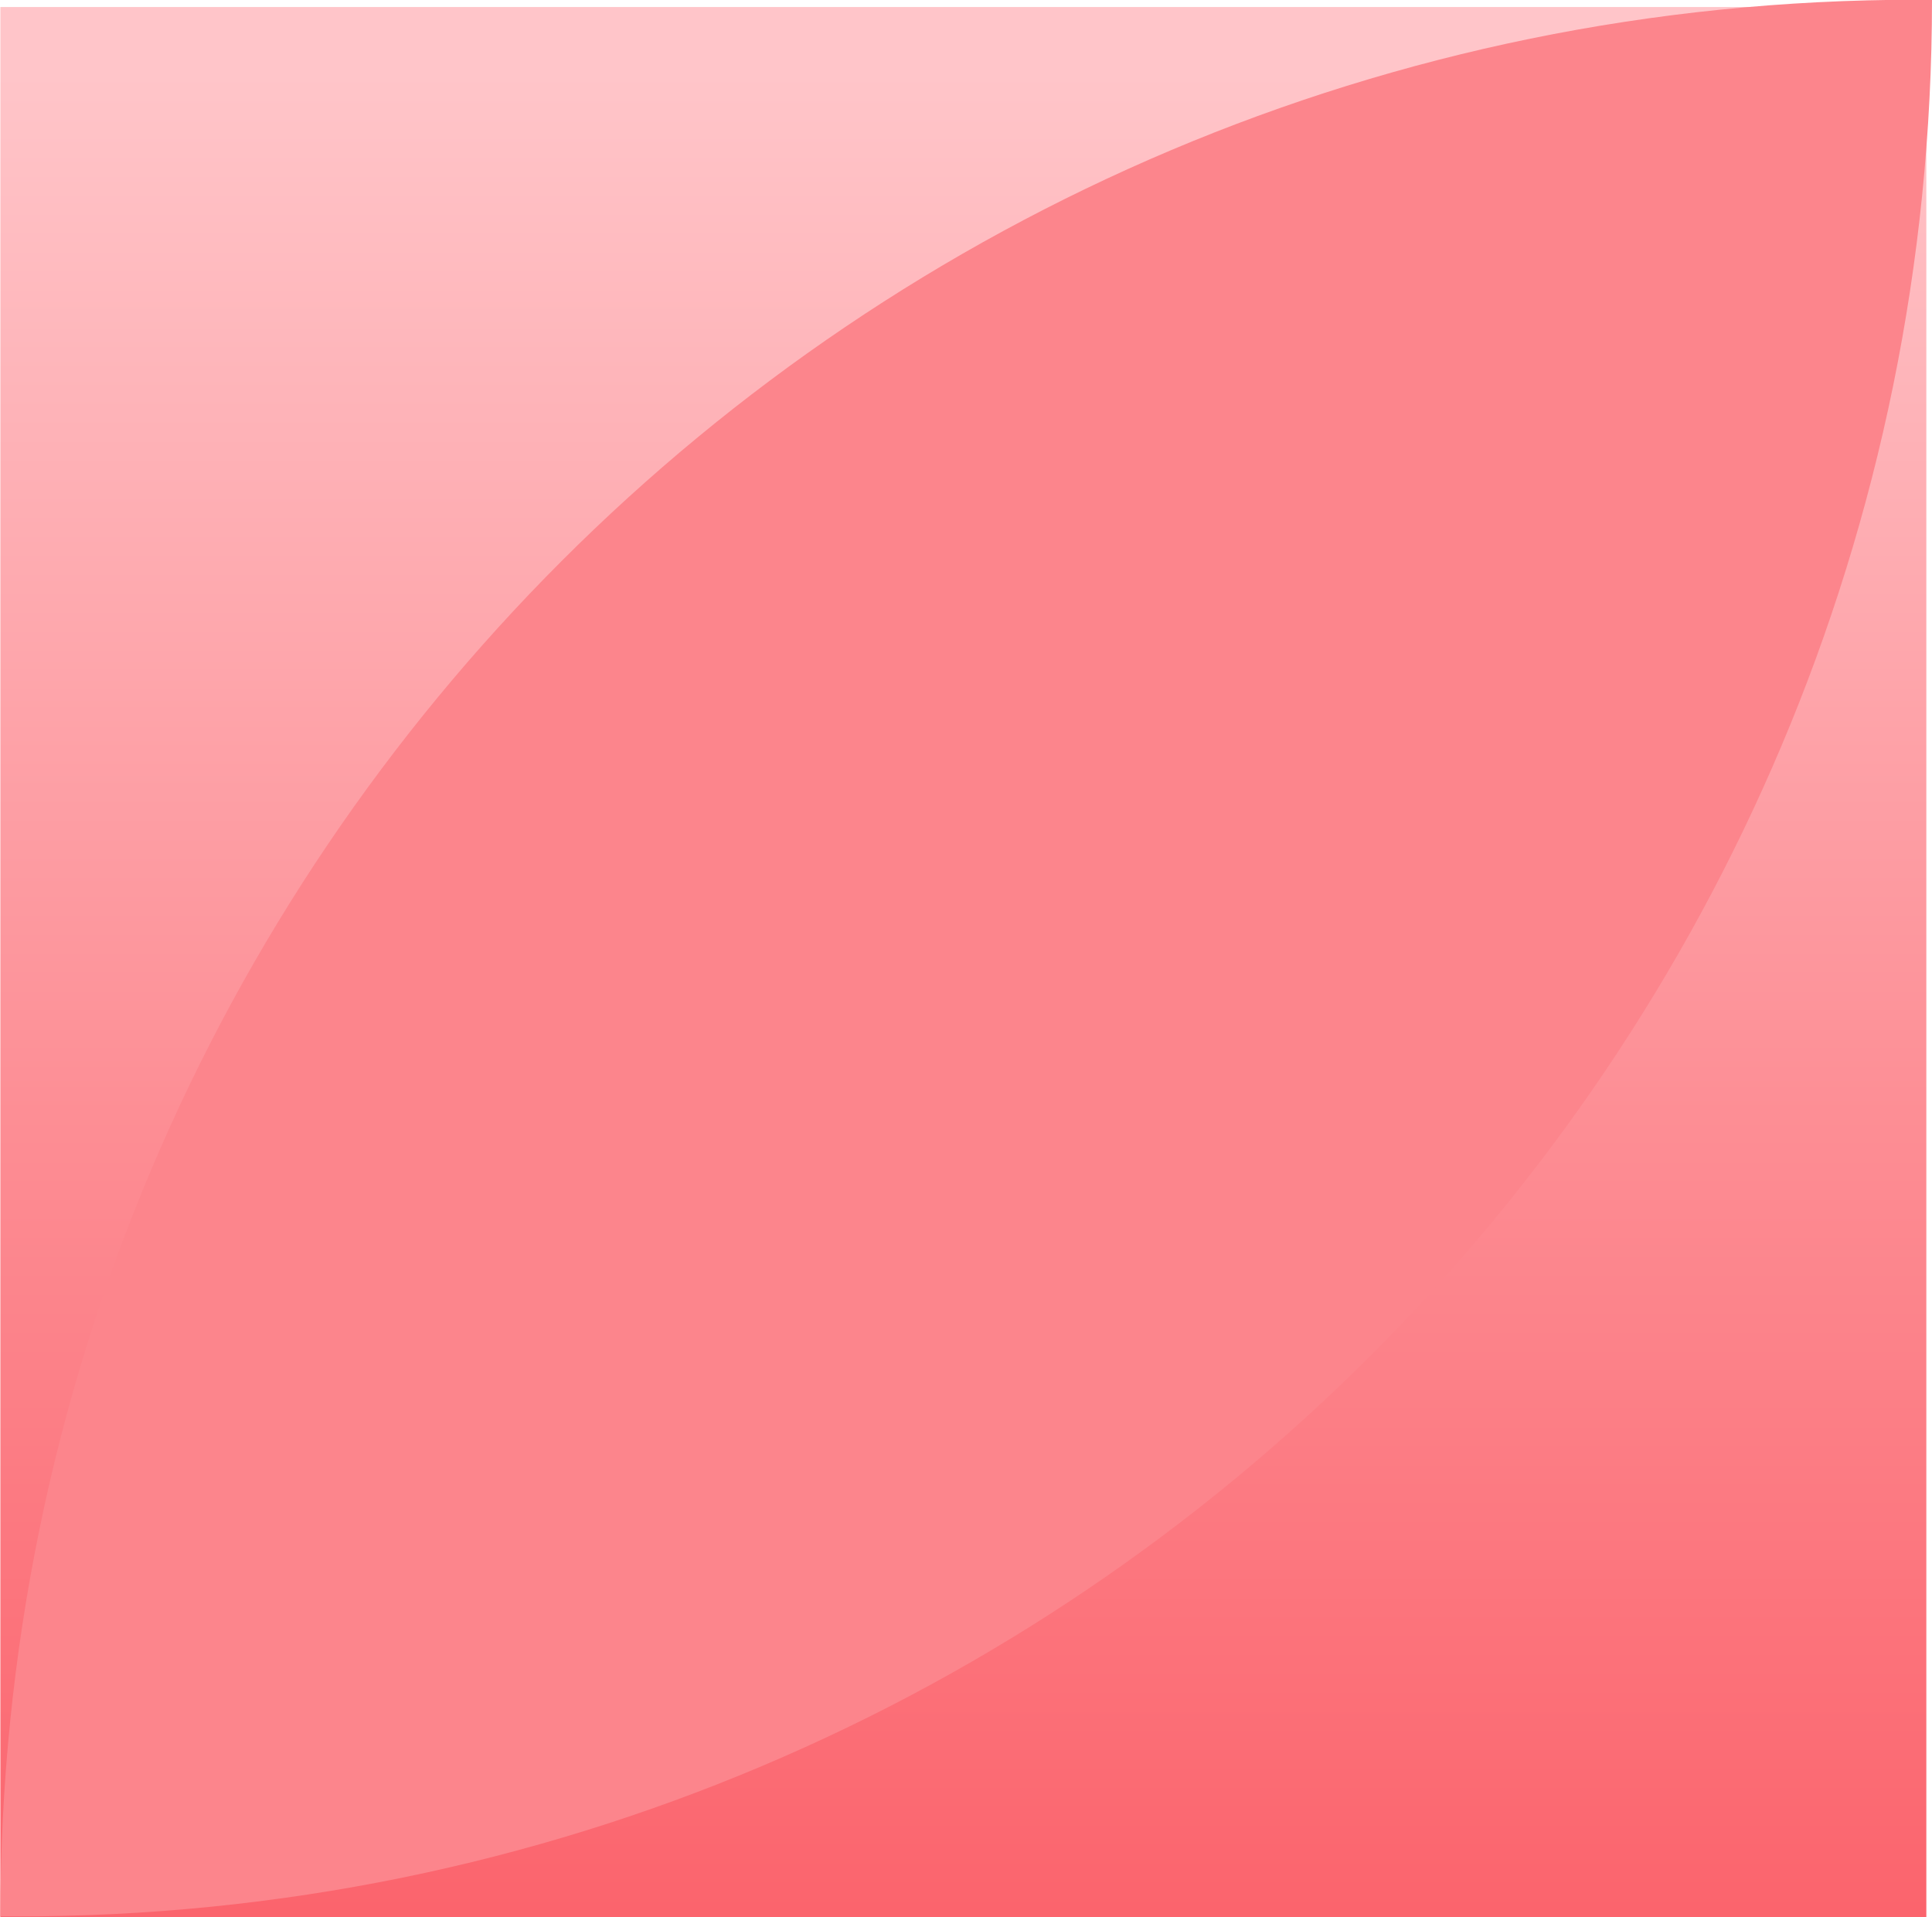 <svg xmlns="http://www.w3.org/2000/svg" xmlns:xlink="http://www.w3.org/1999/xlink" width="238.746" height="236.867" viewBox="0 0 238.746 236.867">
<style type="text/css">
	.st0{fill:url(#Rectangle_670_1_);}
	.st1{fill:#FC858C;}
</style>
<g id="Group_71" transform="translate(-13417.254 -3016.133)">
	
		<linearGradient id="Rectangle_670_1_" gradientUnits="userSpaceOnUse" x1="12857.119" y1="3518.01" x2="12857.119" y2="3517.01" gradientTransform="matrix(-236.54 0 0 -236 3054756 833267.375)">
		<stop  offset="0" style="stop-color:#FFC5C9"/>
		<stop  offset="1" style="stop-color:#FB626B"/>
	</linearGradient>
	<rect id="Rectangle_670" x="13417.3" y="3017" class="st0" width="238" height="236"/>
	<path id="Rectangle_671" class="st1" d="M13656,3016.1h-1.9c-130.8,0-236.8,106-236.8,236.8l0,0l0,0h1.9
		C13550,3253,13656,3146.9,13656,3016.1L13656,3016.1L13656,3016.1z"/>
</g>
</svg>
